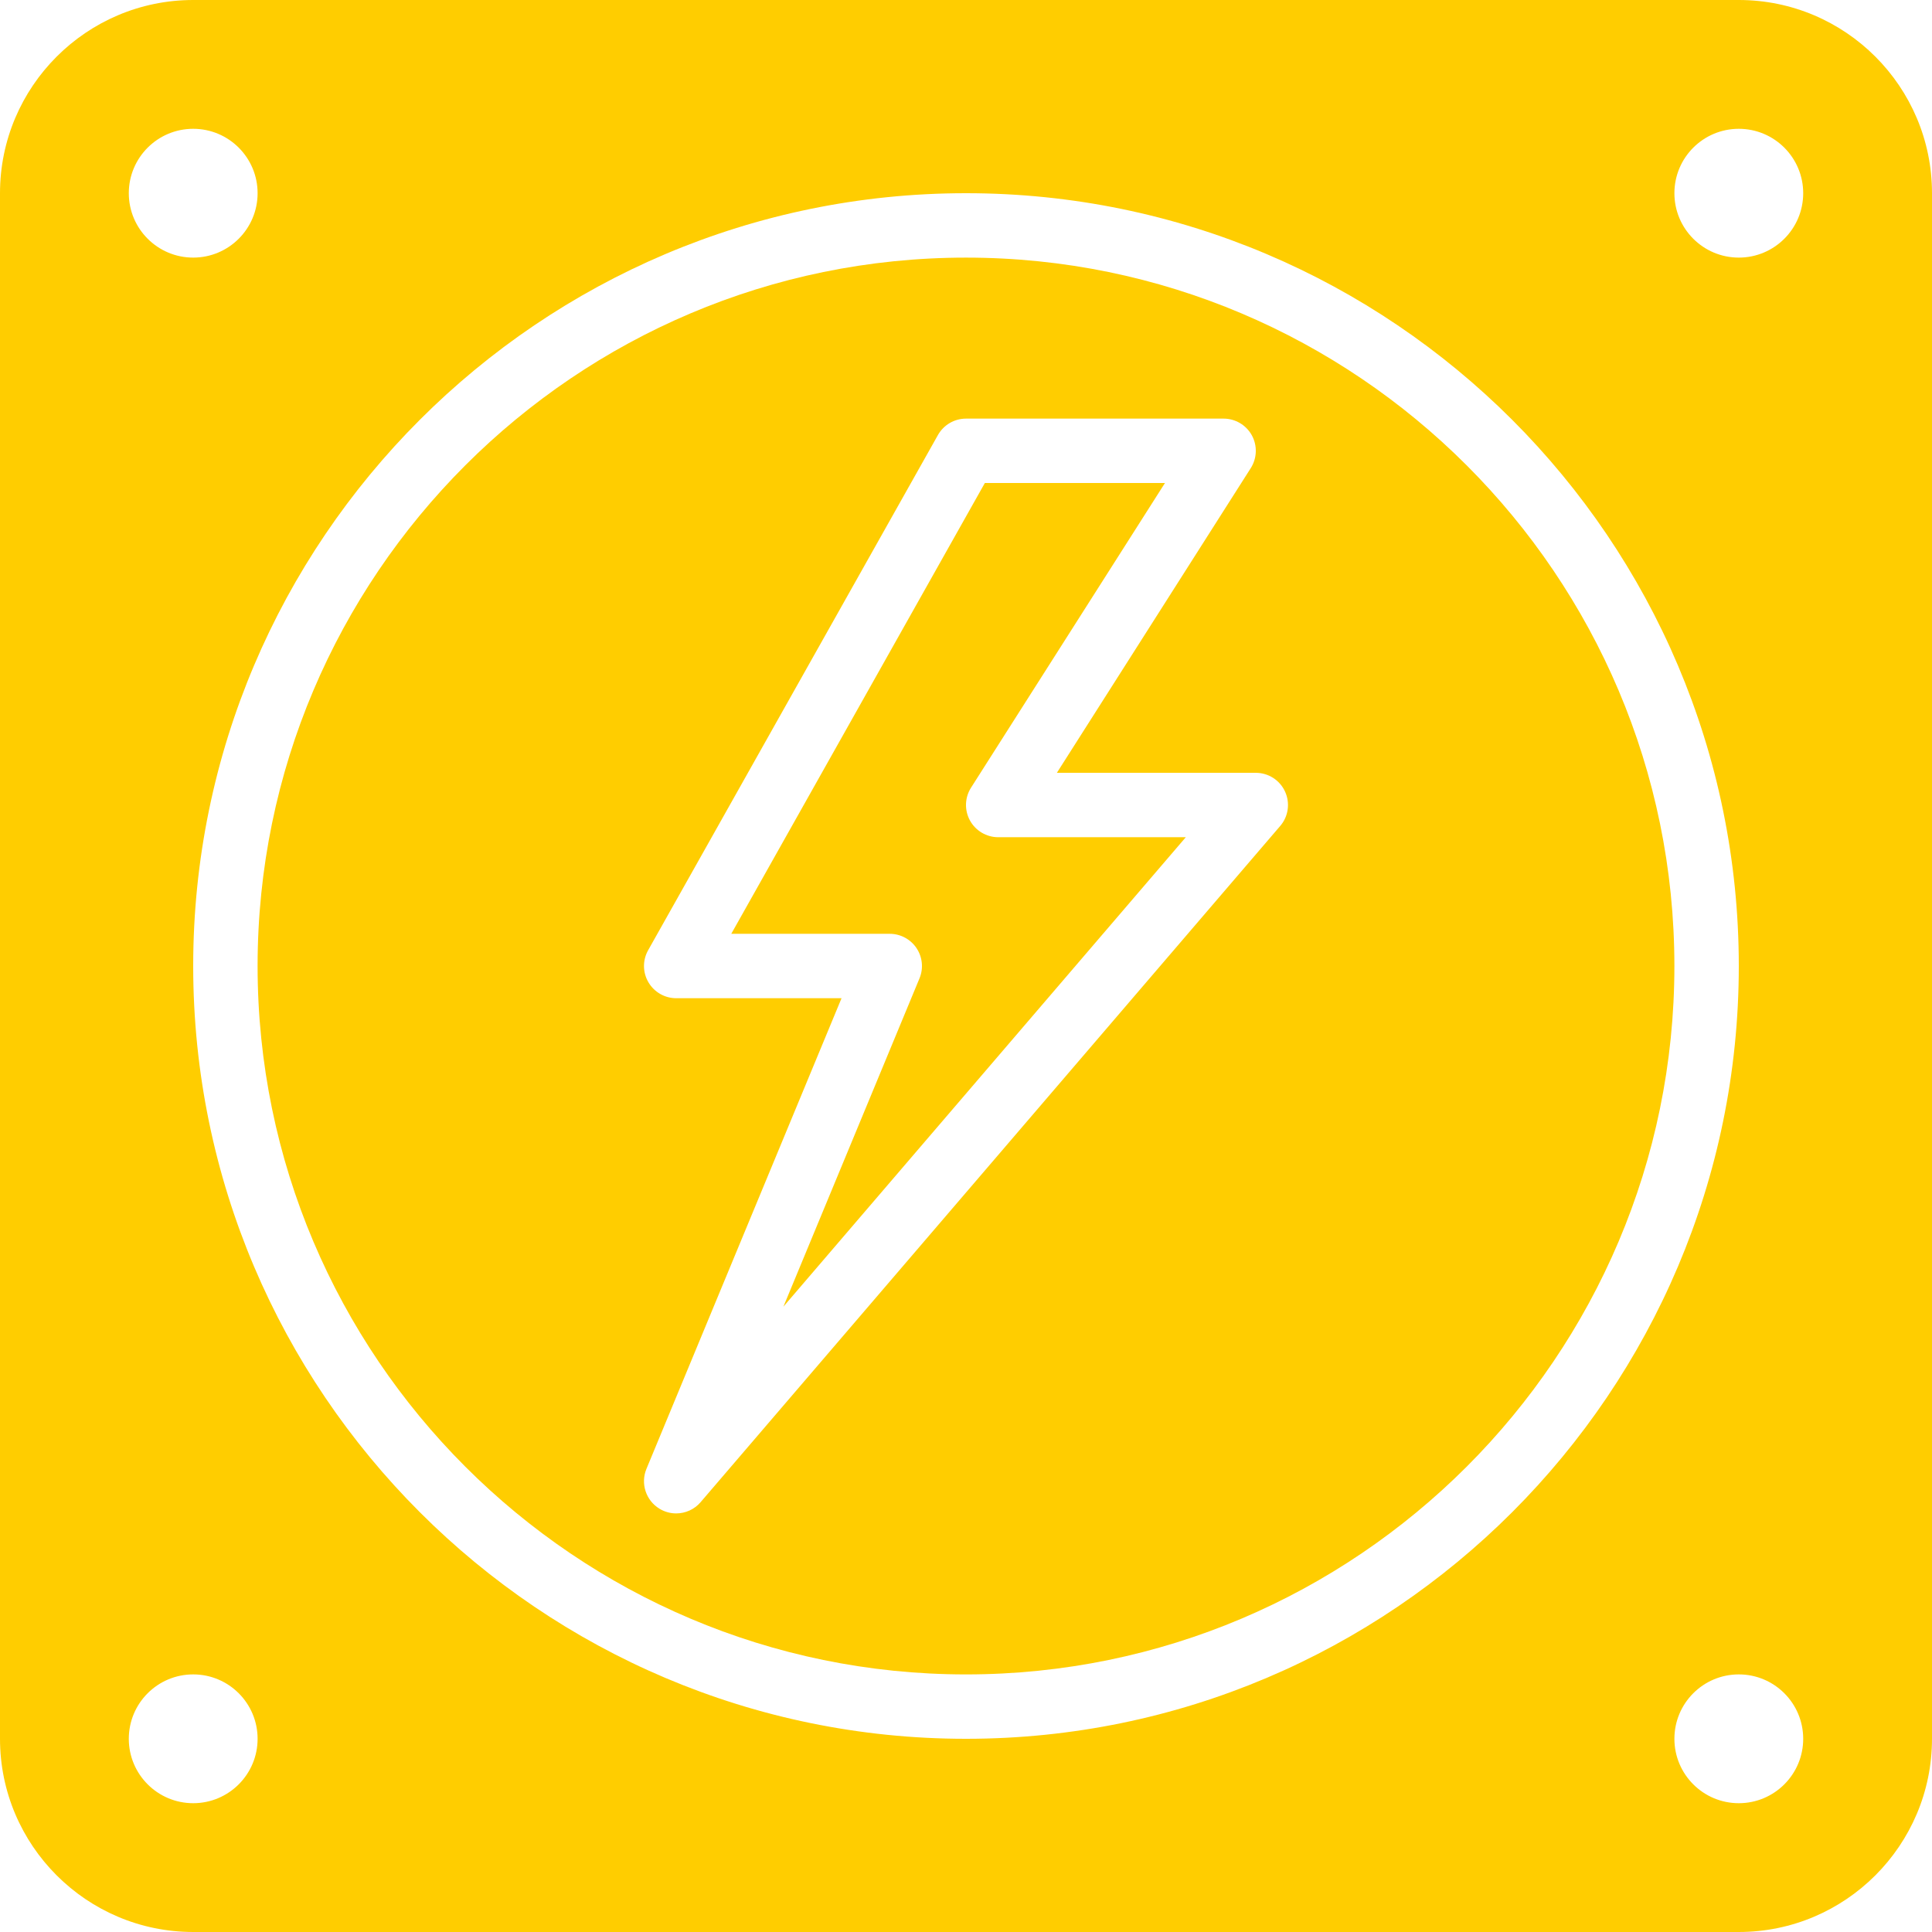 <svg fill="#ffcd00" height="200px" width="200px" version="1.1" id="Layer_1" xmlns="http://www.w3.org/2000/svg"
    xmlns:xlink="http://www.w3.org/1999/xlink" viewBox="0 0 503.607 503.607" xml:space="preserve">
    <g id="SVGRepo_bgCarrier" stroke-width="0"></g>
    <g id="SVGRepo_tracerCarrier" stroke-linecap="round" stroke-linejoin="round"></g>
    <g id="SVGRepo_iconCarrier">
        <g>
            <g>
                <g>
                    <path
                        d="M252.836,213.877c-1.469-2.686-1.368-5.959,0.277-8.553l50.554-79.419h-46.953l-66.098,117.508h41.313 c2.803,0,5.414,1.402,6.975,3.727c1.553,2.333,1.855,5.288,0.781,7.873l-35.479,85.588l104.893-122.368h-48.9 C257.134,218.233,254.314,216.554,252.836,213.877z">
                    </path>
                    <path
                        d="M251.802,67.151c-101.821,0-184.656,82.835-184.656,184.656c0,101.812,82.835,184.656,184.656,184.656 s184.656-82.843,184.656-184.656C436.457,149.986,353.622,67.151,251.802,67.151z M333.713,215.295L182.631,391.557 c-1.637,1.922-3.995,2.938-6.379,2.938c-1.494,0-3.022-0.403-4.381-1.242c-3.517-2.165-4.944-6.555-3.366-10.366L219.361,260.2 h-43.1c-2.98,0-5.733-1.586-7.244-4.163c-1.511-2.568-1.536-5.749-0.067-8.351l75.541-134.295 c1.486-2.635,4.281-4.272,7.311-4.272h67.148c3.064,0,5.884,1.67,7.361,4.348c1.469,2.686,1.368,5.959-0.277,8.553 l-50.545,79.427h51.855c3.282,0,6.253,1.905,7.621,4.885C336.332,209.302,335.854,212.811,333.713,215.295z">
                    </path>
                    <path
                        d="M453.246,0H50.361C22.587,0,0,22.587,0,50.361v402.885c0,27.774,22.587,50.361,50.361,50.361h402.885 c27.774,0,50.361-22.587,50.361-50.361V50.361C503.607,22.587,481.02,0,453.246,0z M50.361,33.574 c9.275,0,16.787,7.521,16.787,16.787c0,9.266-7.512,16.787-16.787,16.787s-16.787-7.521-16.787-16.787 C33.574,41.094,41.086,33.574,50.361,33.574z M50.361,470.033c-9.275,0-16.787-7.521-16.787-16.787s7.512-16.787,16.787-16.787 s16.787,7.521,16.787,16.787S59.635,470.033,50.361,470.033z M251.803,453.246c-111.07,0-201.443-90.372-201.443-201.443 S140.733,50.361,251.803,50.361s201.443,90.372,201.443,201.443S362.874,453.246,251.803,453.246z M453.246,470.033 c-9.275,0-16.787-7.521-16.787-16.787s7.512-16.787,16.787-16.787c9.275,0,16.787,7.521,16.787,16.787 S462.521,470.033,453.246,470.033z M453.246,67.148c-9.275,0-16.787-7.521-16.787-16.787c0-9.266,7.512-16.787,16.787-16.787 c9.275,0,16.787,7.521,16.787,16.787C470.033,59.627,462.521,67.148,453.246,67.148z">
                    </path>
                </g>
            </g>
        </g>
    </g>
</svg>